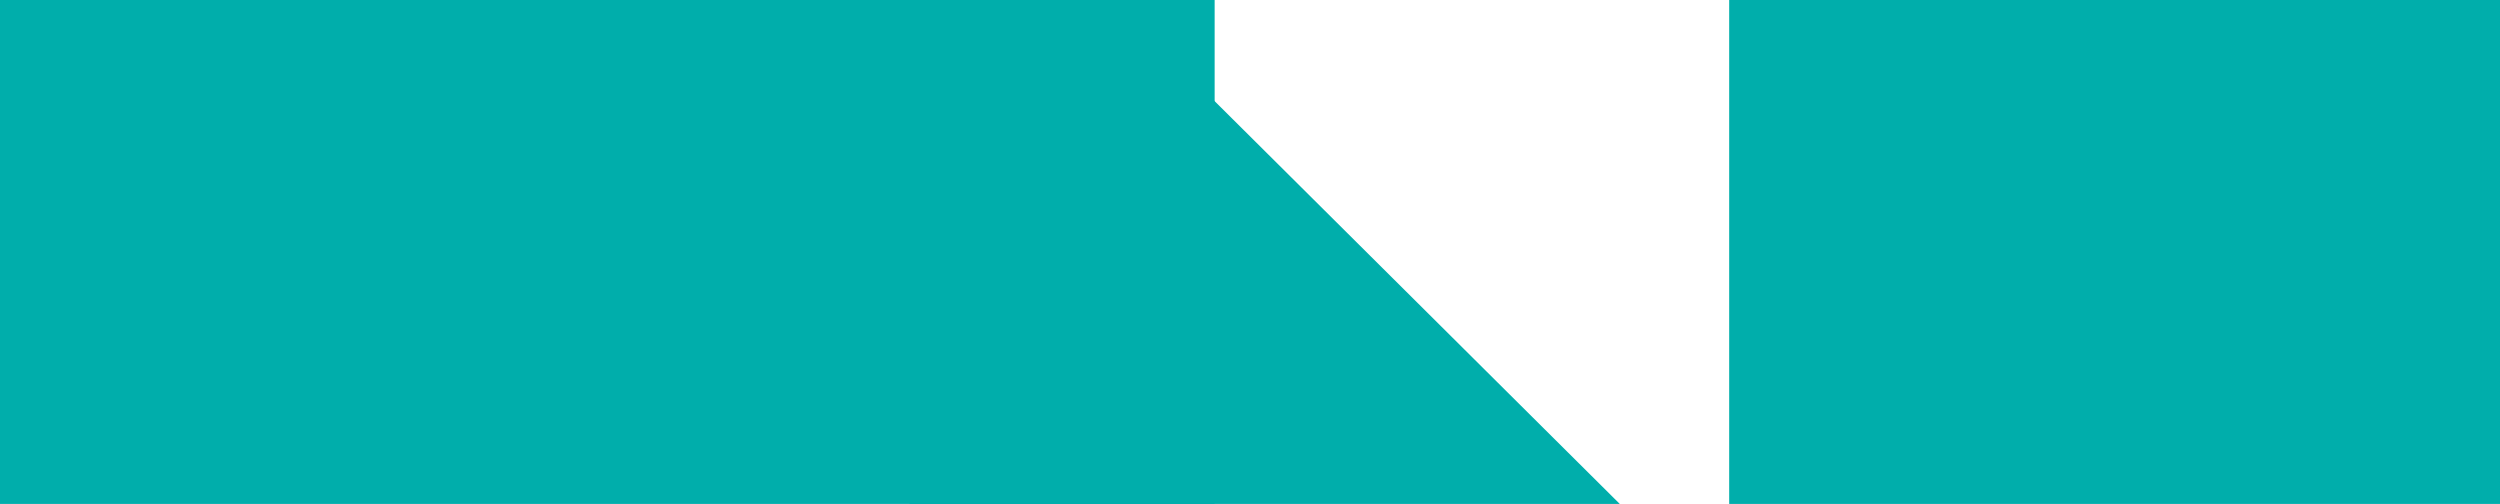 <svg id="es2yLvhi15q1" xmlns="http://www.w3.org/2000/svg" xmlns:xlink="http://www.w3.org/1999/xlink" viewBox="0 0 5120 1032" shape-rendering="geometricPrecision" text-rendering="geometricPrecision" project-id="0f1b42c431ca4af9b022399a61da610e" export-id="c7a02fe30a9e407ab01eb56ffff06d70" cached="false"><rect width="2487.58" height="1033.765" rx="0" ry="0" transform="translate(0 0)" fill="#00aeab" stroke-width="0"/><rect width="1578.64" height="1036.829" rx="0" ry="0" transform="translate(3541.36 0)" fill="#00aeab" stroke-width="0"/><rect width="1578.64" height="1036.829" rx="0" ry="0" transform="matrix(.693 0.689-.697 0.701 2446.997 166.806)" fill="#00aeab" stroke-width="0"/></svg>
